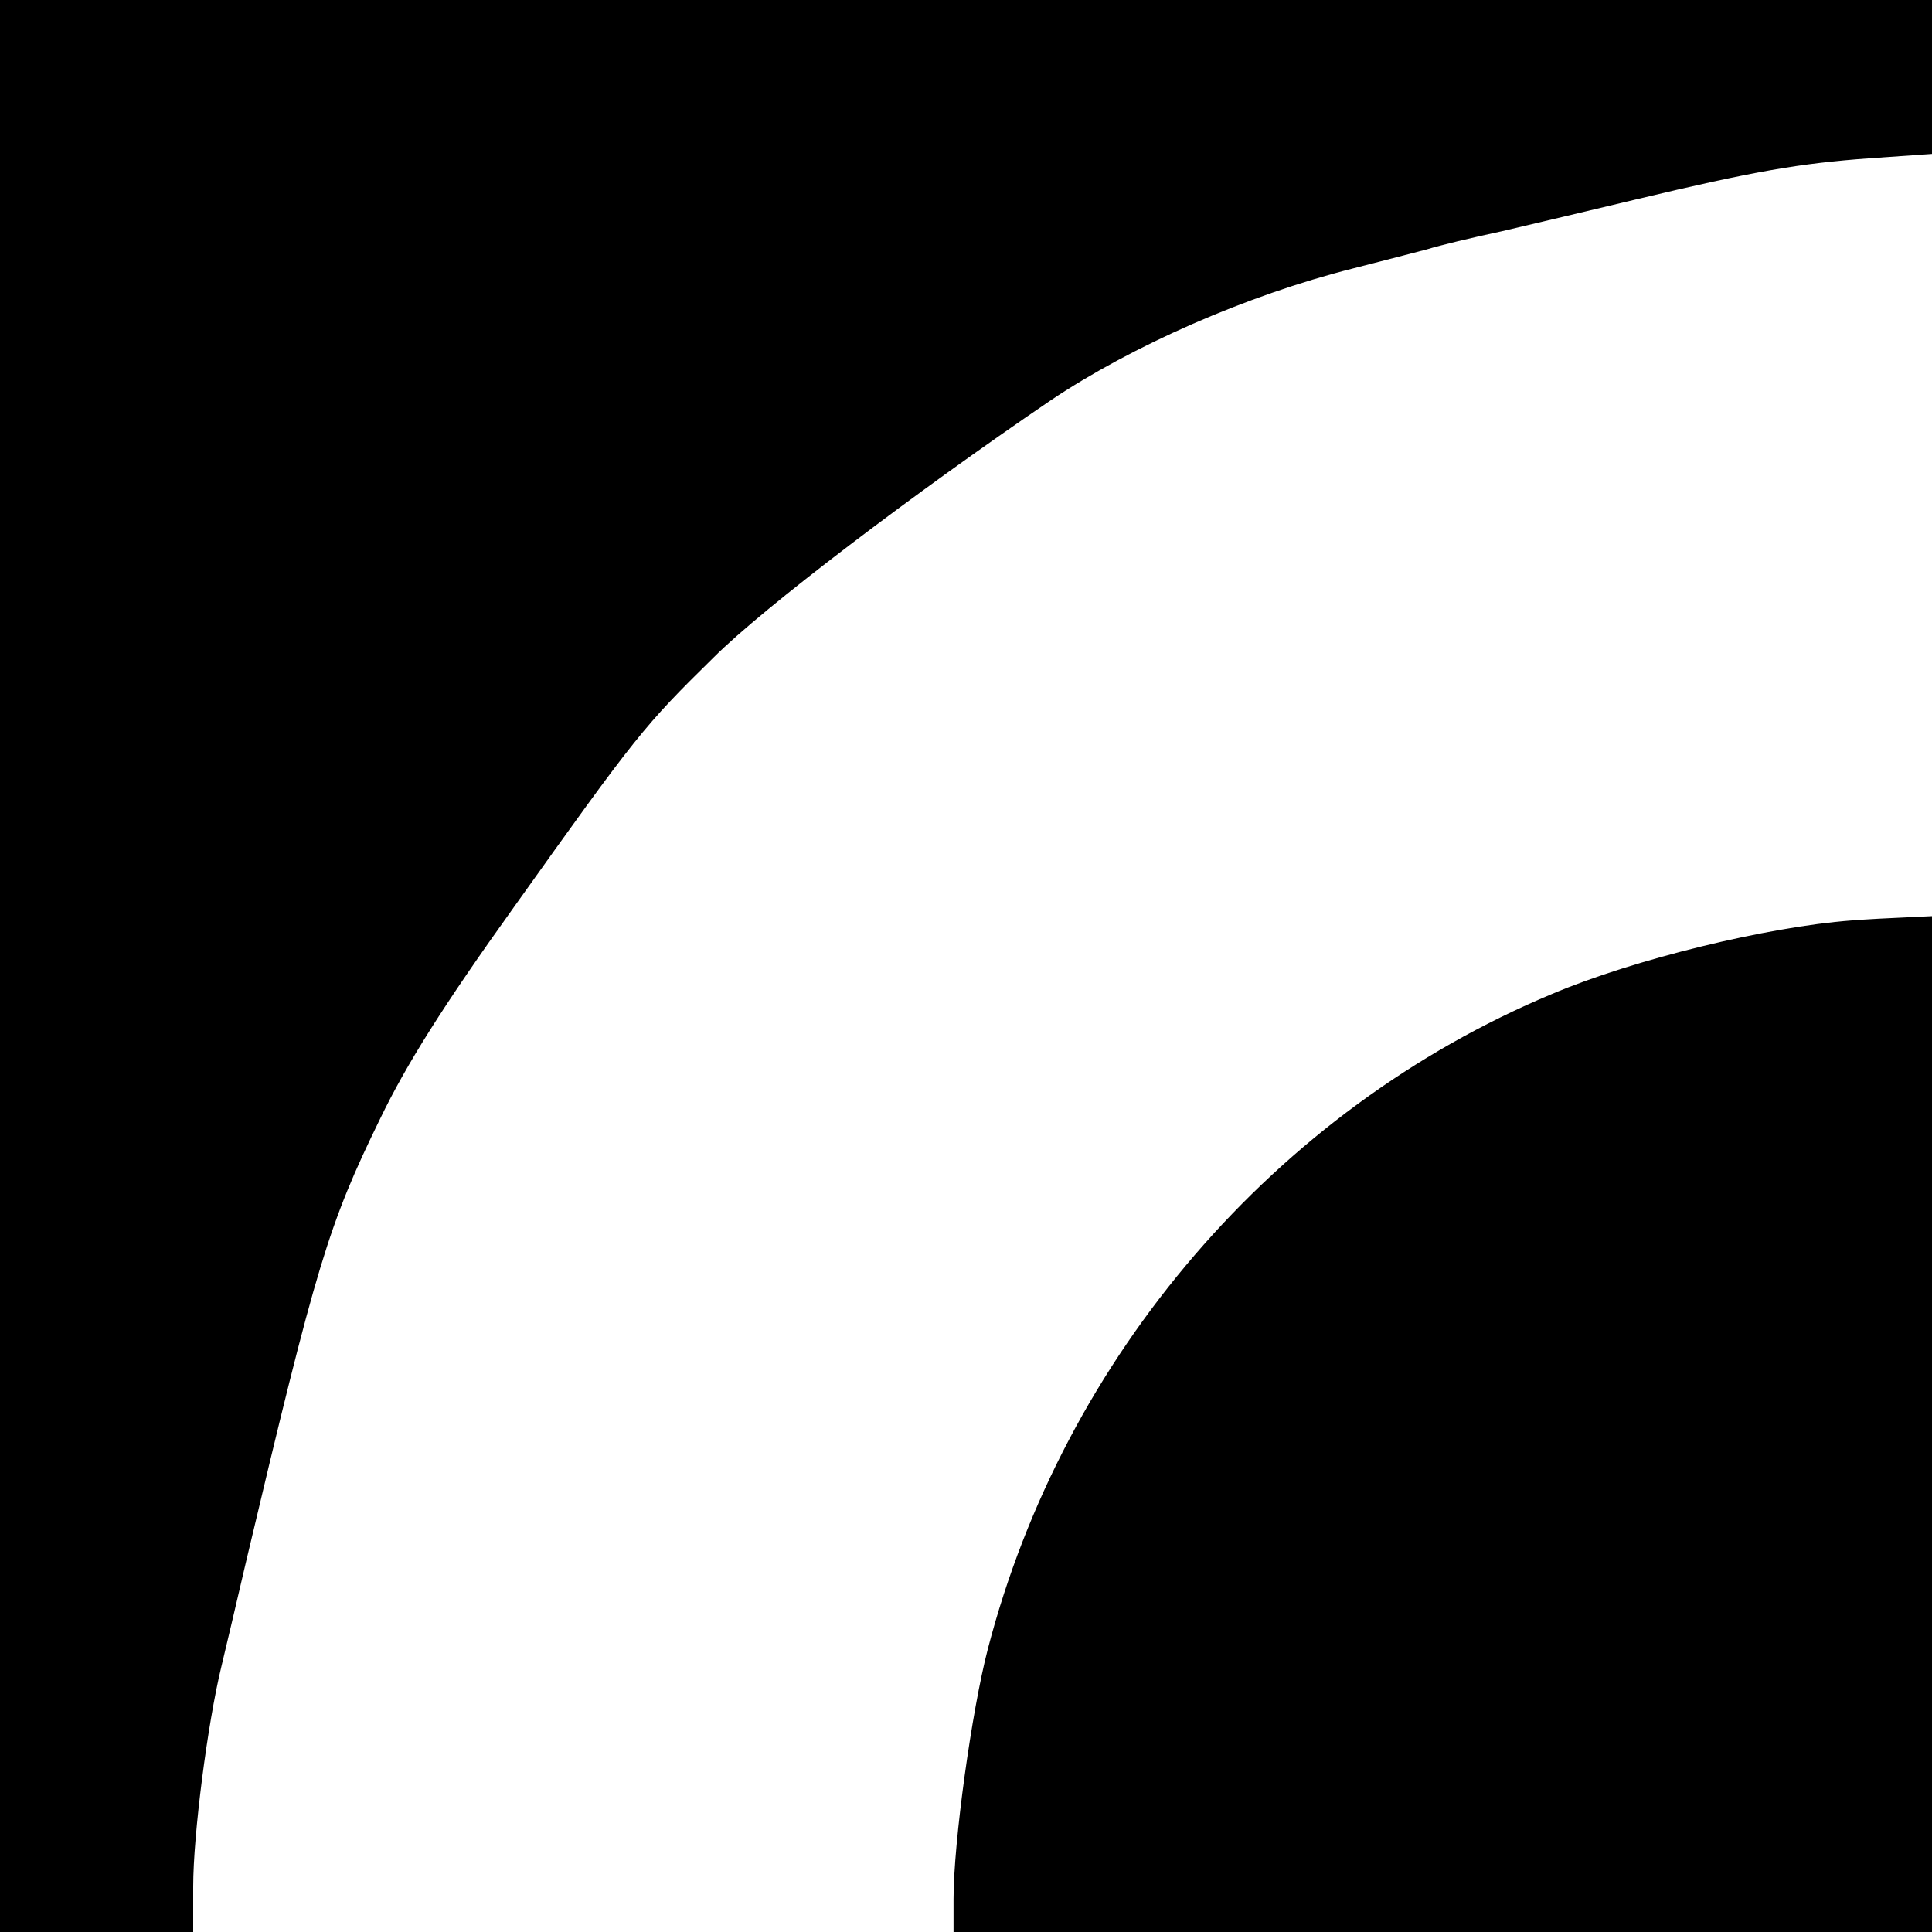 <?xml version="1.0" standalone="no"?>
<!DOCTYPE svg PUBLIC "-//W3C//DTD SVG 20010904//EN"
 "http://www.w3.org/TR/2001/REC-SVG-20010904/DTD/svg10.dtd">
<svg version="1.0" xmlns="http://www.w3.org/2000/svg"
 width="310pt" height="310pt" viewBox="0 0 310 310"
 preserveAspectRatio="xMidYMid meet">
<g transform="translate(0,310) scale(0.1,-0.1)"
fill="#000000" stroke="none">
<path d="M0 1550 l0 -1550 155 0 155 0 0 73 c0 83 23 261 45 352 8 33 26 110
40 170 113 477 132 540 215 710 42 87 101 181 215 340 196 275 208 290 320
400 80 80 321 263 540 412 131 88 315 169 485 212 47 12 101 26 120 31 19 6
73 19 120 29 47 11 144 34 215 51 188 45 263 58 375 66 l100 7 0 123 0 124
-1550 0 -1550 0 0 -1550z"/>
<path d="M2970 1623 c-133 -10 -348 -62 -480 -118 -443 -185 -783 -581 -905
-1051 -26 -100 -55 -310 -55 -401 l0 -53 785 0 785 0 0 815 0 815 -42 -2 c-24
-1 -63 -3 -88 -5z"/>
</g>
</svg>
